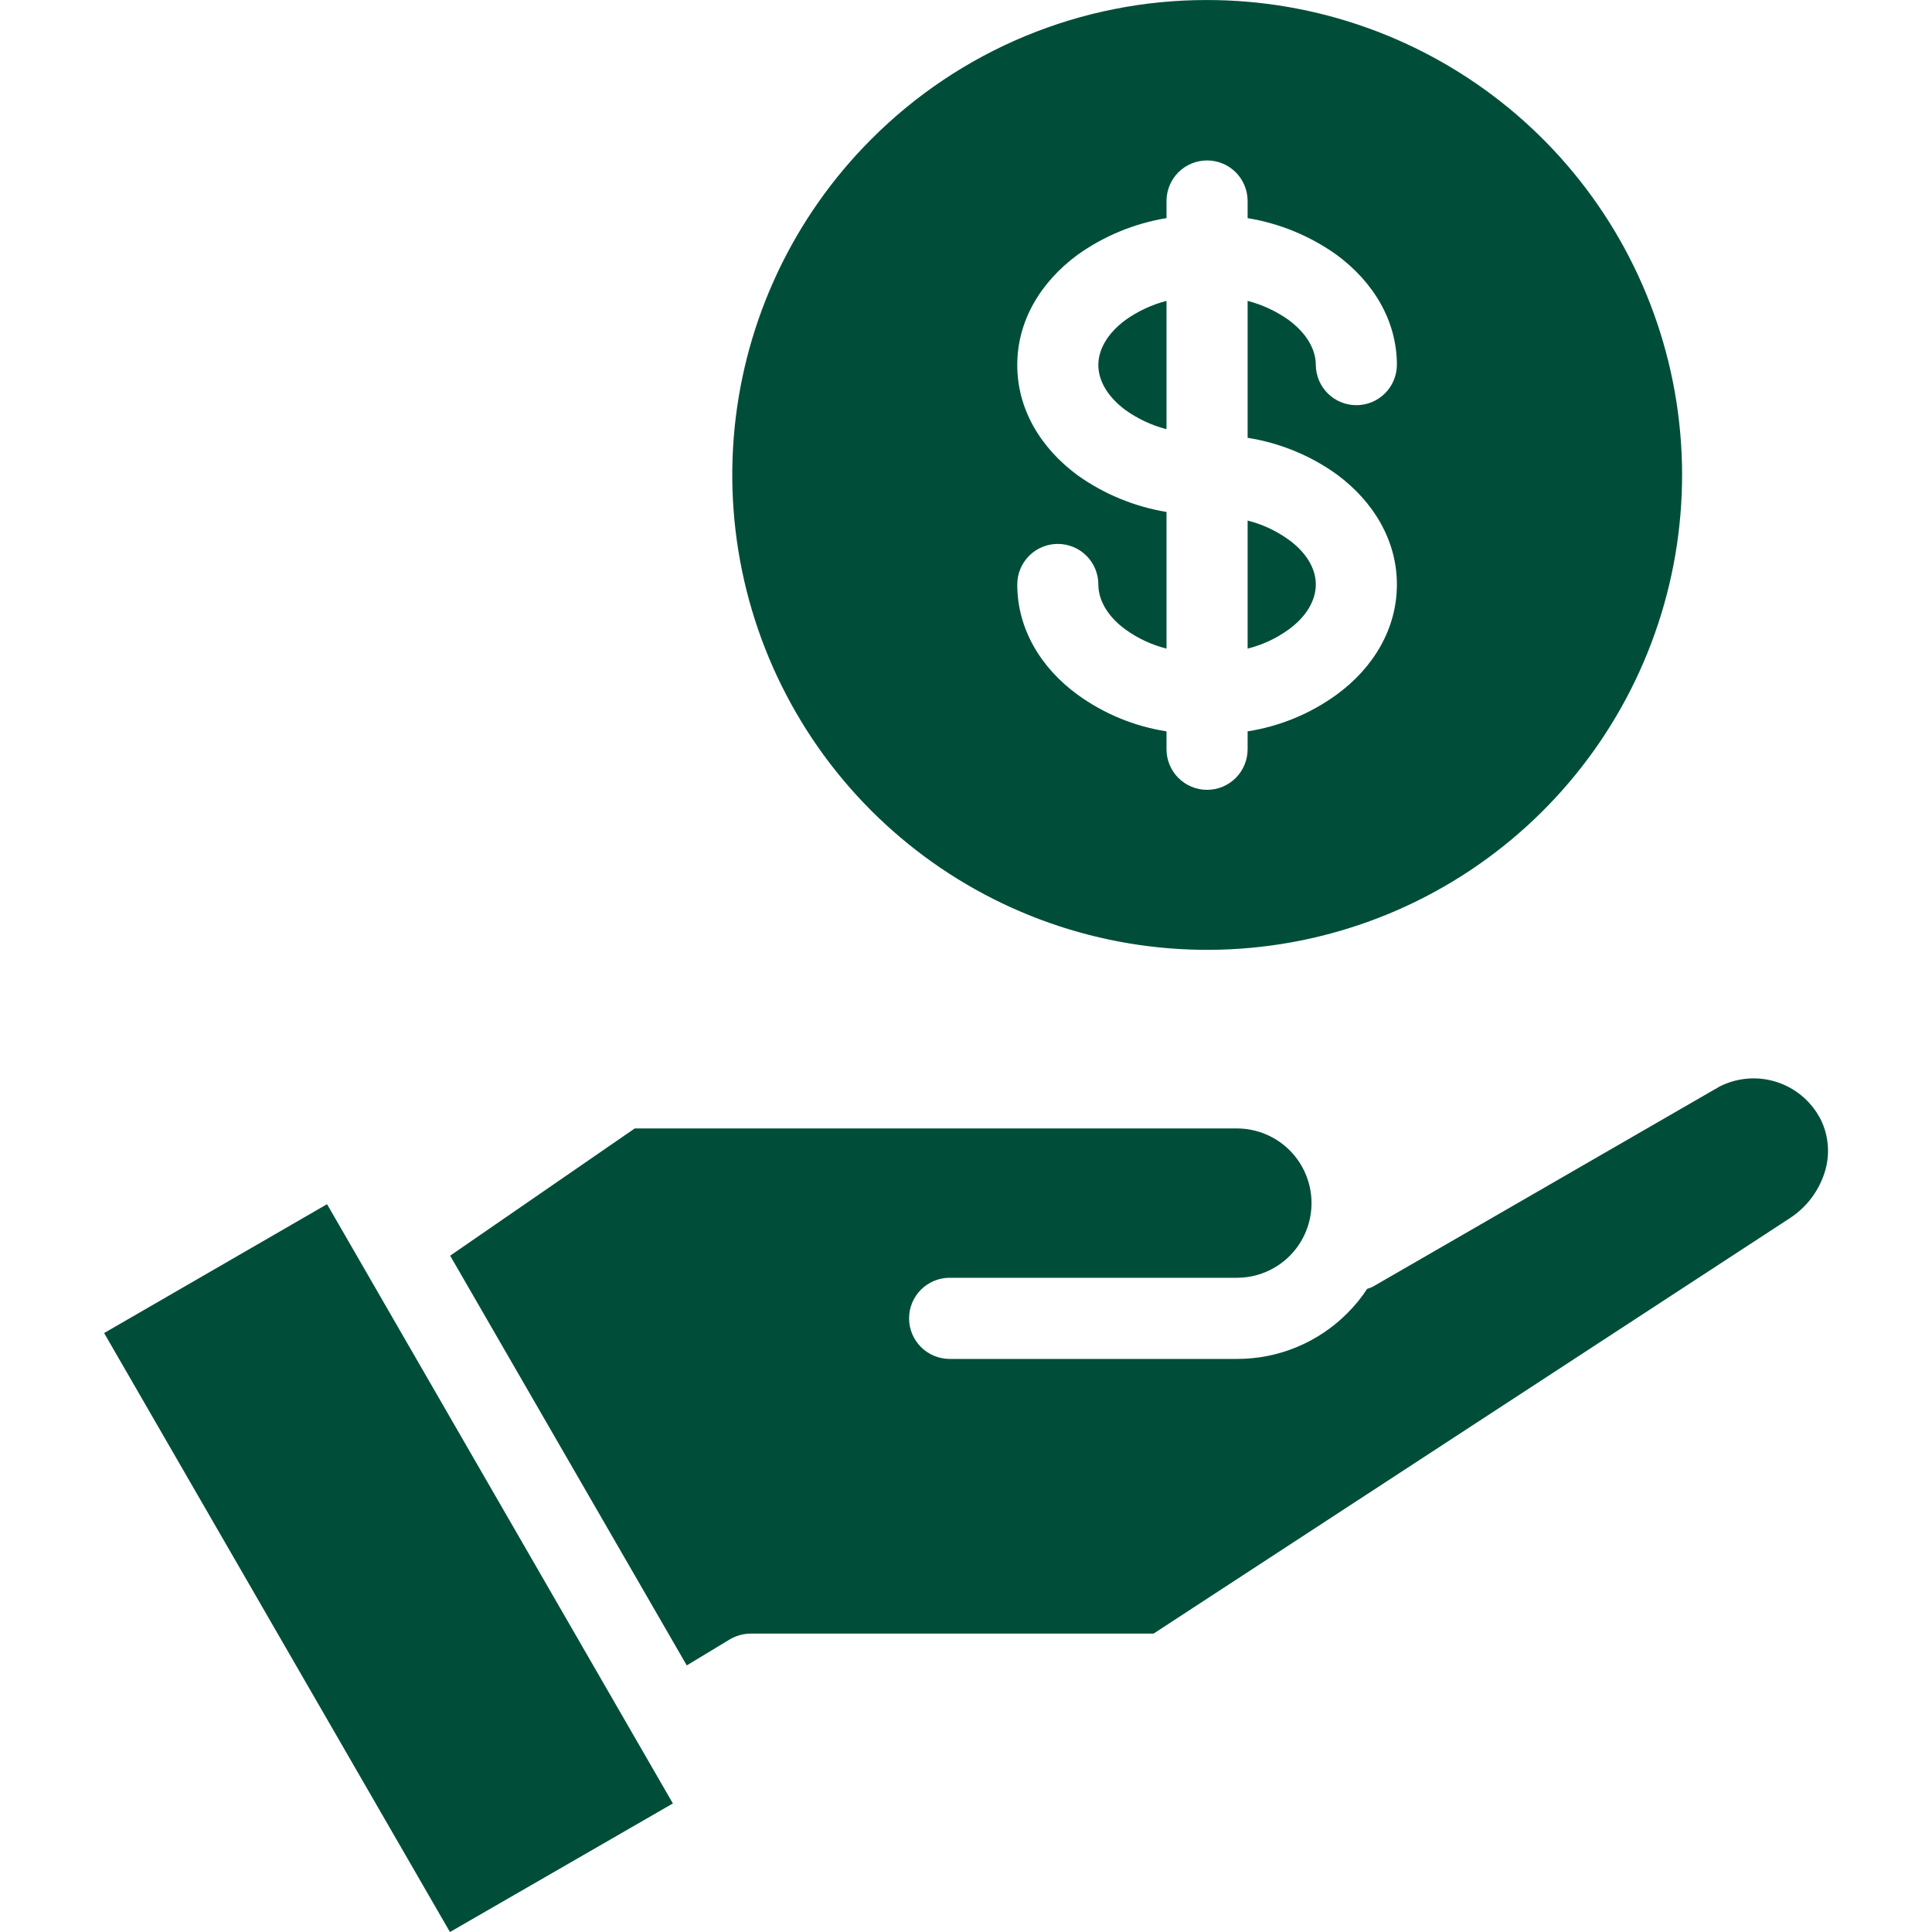 <svg xmlns="http://www.w3.org/2000/svg" width="64.0" height="64.0" viewBox="0.0 0.0 64.0 64.0" fill="none">
                        <g clip-path="url(#clip0_1994_48633)">
                        <path fill-rule="evenodd" clip-rule="evenodd" d="M14.912 41.596L21.027 37.381H40.99C41.643 37.386 42.268 37.648 42.728 38.112C43.188 38.575 43.446 39.202 43.446 39.855C43.446 40.508 43.188 41.134 42.728 41.598C42.268 42.061 41.643 42.324 40.99 42.328H31.44C31.087 42.333 30.75 42.477 30.502 42.728C30.254 42.98 30.114 43.319 30.114 43.672C30.114 44.025 30.254 44.364 30.502 44.616C30.75 44.867 31.087 45.011 31.44 45.016H40.99C41.668 45.016 42.339 44.882 42.964 44.621C43.59 44.361 44.158 43.979 44.635 43.498C44.881 43.254 45.101 42.985 45.289 42.694C45.383 42.668 45.472 42.629 45.555 42.578L56.786 36.095C56.844 36.067 56.901 36.034 56.954 35.997C57.509 35.713 58.15 35.647 58.752 35.812C59.353 35.977 59.871 36.362 60.203 36.89C60.224 36.934 60.249 36.976 60.278 37.015C60.562 37.546 60.631 38.166 60.471 38.747C60.284 39.414 59.86 39.989 59.277 40.363L38.214 54.115H24.875C24.632 54.116 24.392 54.181 24.182 54.303L22.75 55.169L14.912 41.596ZM10.834 39.89L3.449 44.159L14.905 64.001L22.29 59.742L10.834 39.89ZM38.642 6.645V7.225C37.581 7.4 36.573 7.815 35.697 8.44C34.462 9.351 33.698 10.636 33.698 12.092C33.698 13.547 34.462 14.833 35.697 15.744C36.573 16.368 37.581 16.784 38.642 16.959V21.486C38.153 21.363 37.691 21.148 37.282 20.852C36.728 20.45 36.384 19.915 36.384 19.361C36.384 19.005 36.243 18.663 35.991 18.411C35.739 18.159 35.397 18.018 35.041 18.018C34.685 18.018 34.343 18.159 34.091 18.411C33.84 18.663 33.698 19.005 33.698 19.361C33.698 20.816 34.462 22.111 35.697 23.013C36.569 23.645 37.578 24.061 38.642 24.227V24.808C38.641 24.985 38.674 25.162 38.741 25.326C38.808 25.49 38.906 25.64 39.031 25.766C39.156 25.892 39.305 25.992 39.468 26.061C39.632 26.129 39.808 26.164 39.986 26.164C40.163 26.164 40.339 26.129 40.502 26.061C40.666 25.992 40.815 25.892 40.94 25.766C41.065 25.64 41.163 25.49 41.23 25.326C41.297 25.162 41.33 24.985 41.329 24.808V24.227C42.393 24.061 43.403 23.645 44.275 23.013C45.51 22.111 46.274 20.816 46.274 19.361C46.274 17.914 45.51 16.619 44.275 15.709C43.4 15.083 42.391 14.671 41.329 14.503V9.967C41.817 10.093 42.279 10.308 42.69 10.601C43.244 11.012 43.588 11.539 43.588 12.092C43.591 12.446 43.734 12.784 43.986 13.034C44.237 13.283 44.577 13.422 44.931 13.422C45.285 13.422 45.624 13.283 45.876 13.034C46.127 12.784 46.27 12.446 46.274 12.092C46.274 10.637 45.51 9.351 44.275 8.44C43.399 7.816 42.391 7.4 41.329 7.226V6.645C41.325 6.291 41.182 5.952 40.931 5.703C40.679 5.454 40.34 5.315 39.986 5.315C39.632 5.315 39.292 5.454 39.04 5.703C38.789 5.952 38.646 6.291 38.642 6.645ZM41.329 17.245C41.819 17.367 42.281 17.583 42.69 17.879C43.244 18.28 43.588 18.807 43.588 19.361C43.588 19.915 43.244 20.451 42.69 20.852C42.281 21.148 41.819 21.364 41.329 21.486V17.244V17.245ZM38.642 14.217C38.154 14.091 37.693 13.876 37.282 13.583C36.728 13.172 36.384 12.646 36.384 12.092C36.384 11.538 36.728 11.011 37.282 10.601C37.693 10.308 38.154 10.093 38.642 9.967V14.217ZM39.986 0.001C43.626 0 47.154 1.262 49.968 3.57C52.782 5.879 54.708 9.092 55.419 12.662C56.129 16.231 55.58 19.937 53.864 23.147C52.149 26.357 49.374 28.873 46.011 30.267C42.648 31.66 38.907 31.844 35.424 30.788C31.941 29.731 28.931 27.5 26.909 24.474C24.887 21.447 23.977 17.814 24.333 14.191C24.69 10.569 26.291 7.182 28.865 4.609C30.324 3.145 32.057 1.985 33.966 1.194C35.874 0.403 37.92 -0.002 39.986 0.001Z" fill="#004E39" />
                        </g>
                        <defs>
                        <clipPath id="clip0_1994_48633">
                        <rect width="64" height="64" fill="white" transform="translate(0 0.001)" />
                        </clipPath>
                        </defs>
                        </svg>